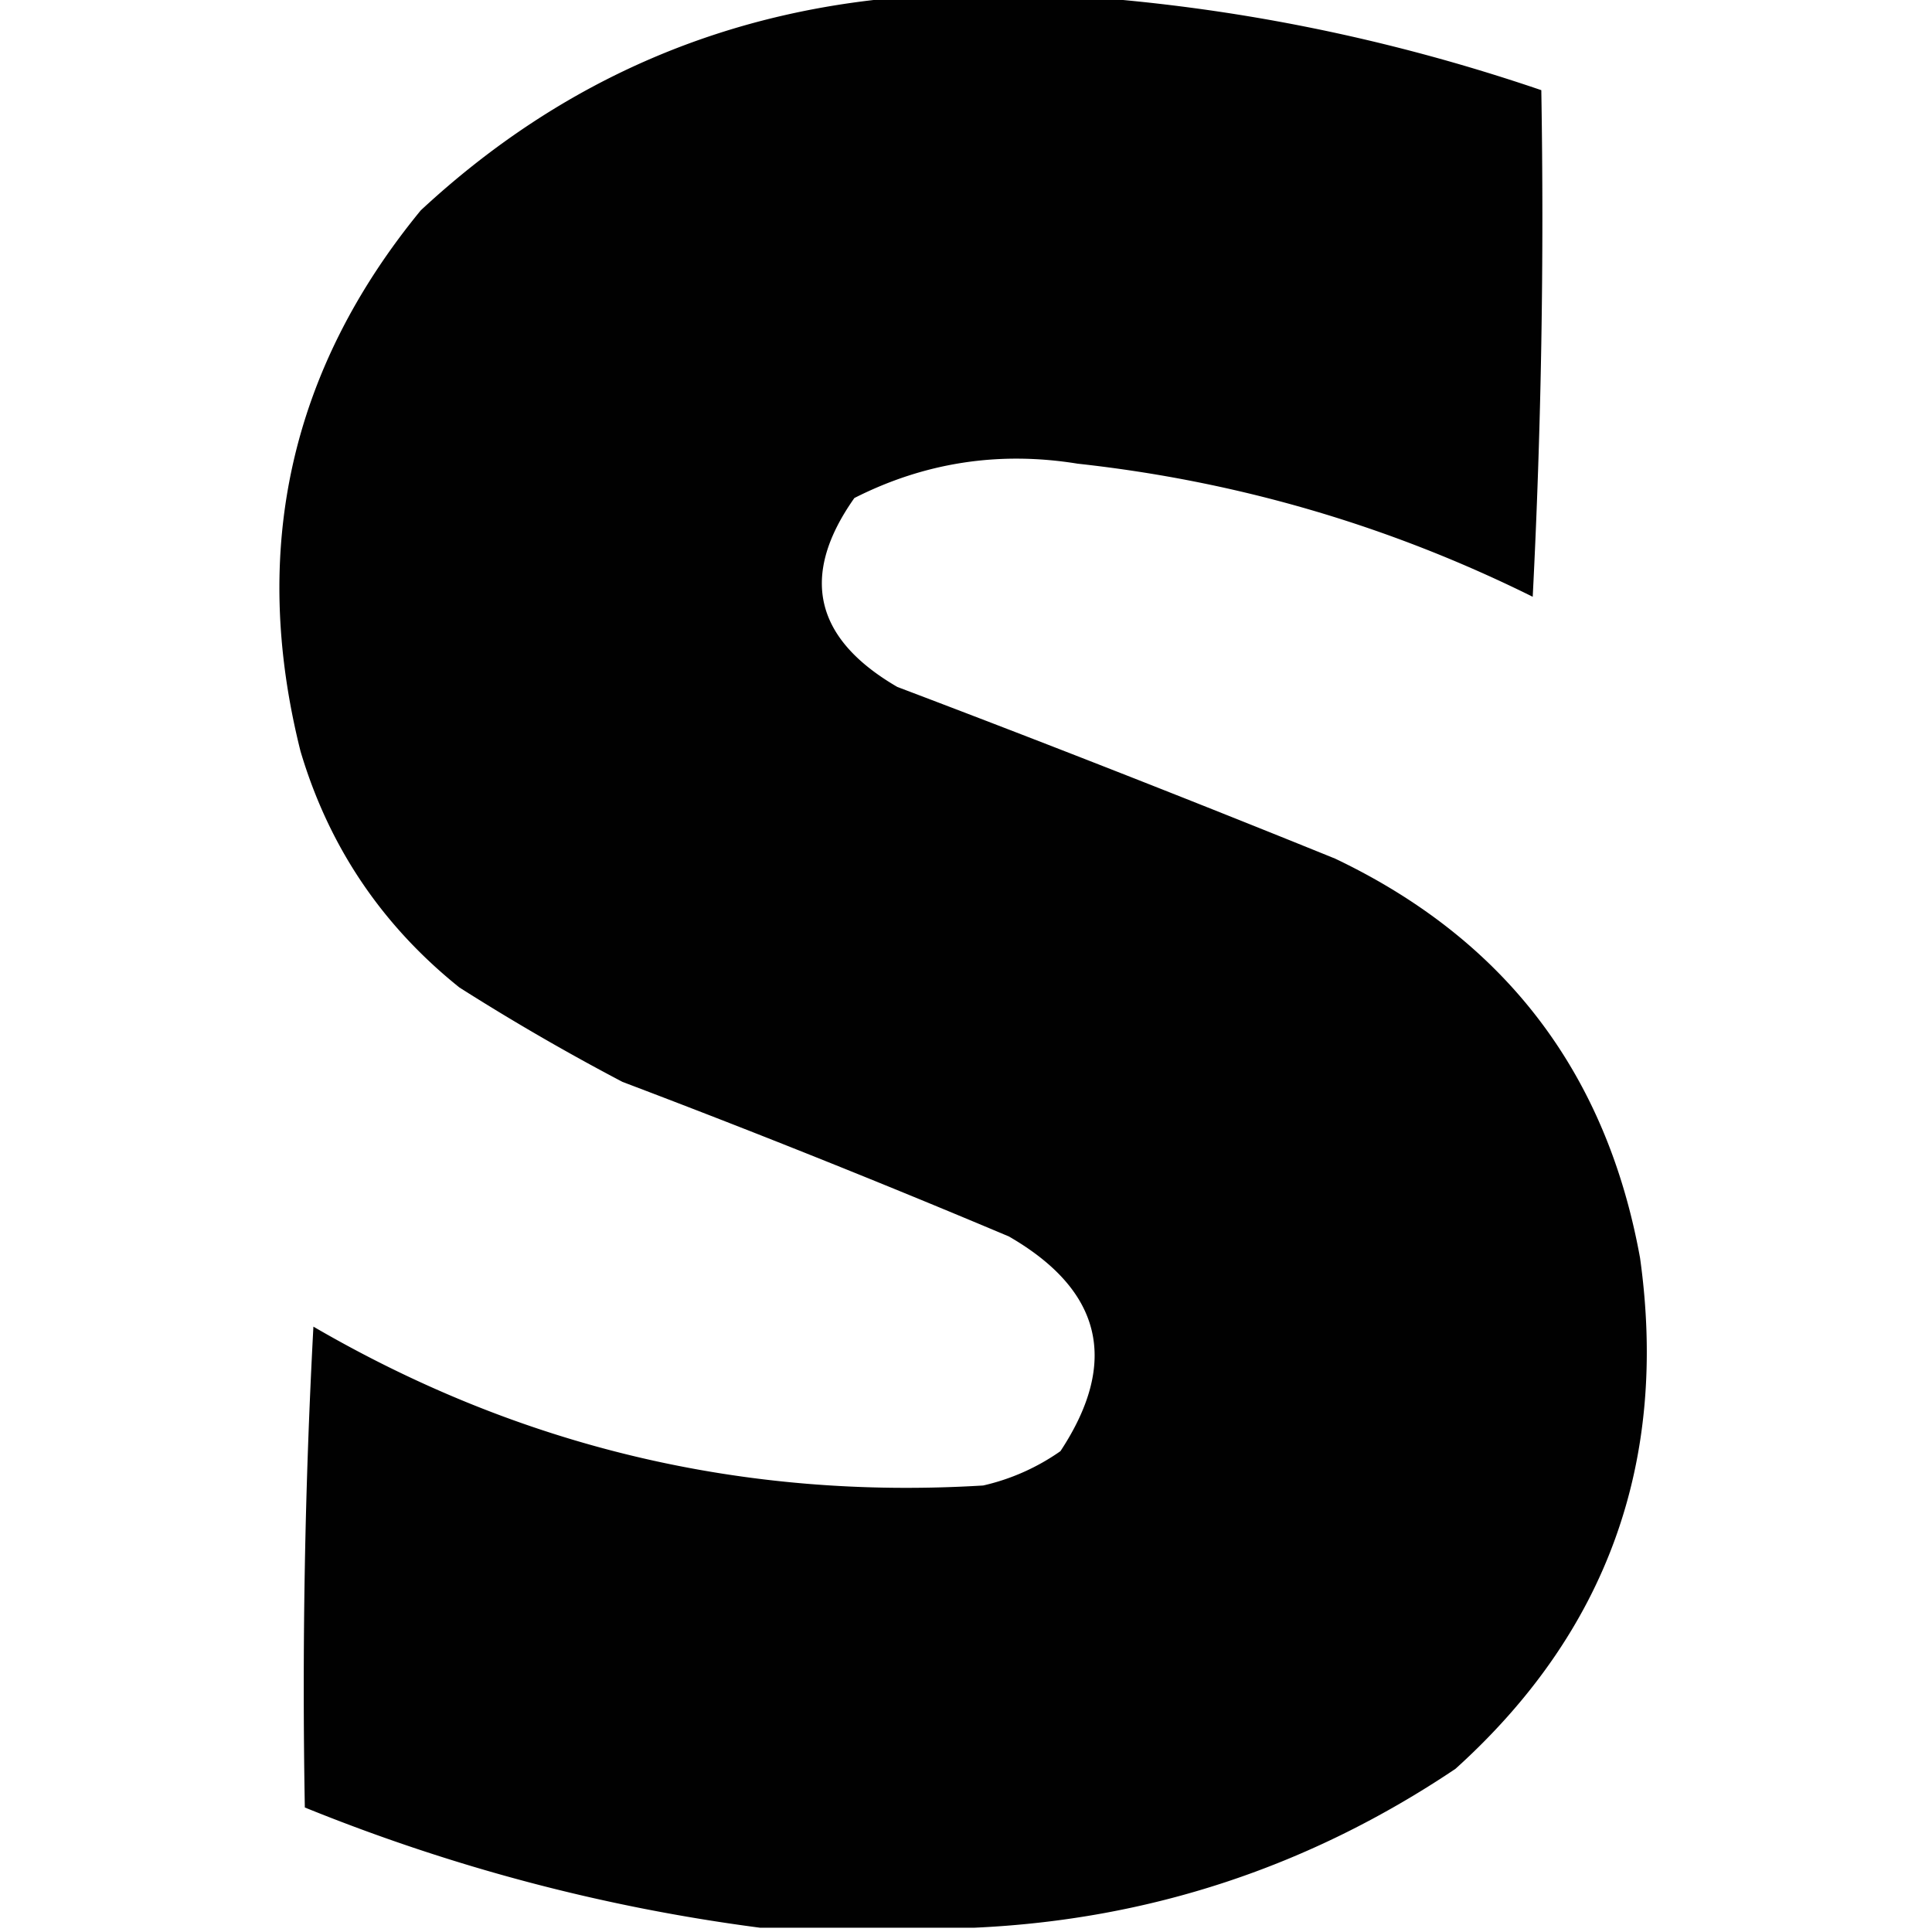 <svg xmlns="http://www.w3.org/2000/svg" width="225" height="225" shape-rendering="geometricPrecision"
  text-rendering="geometricPrecision" image-rendering="optimizeQuality" fill-rule="evenodd" clip-rule="evenodd">
  <path fill="transparent"
    d="M-.5-.5h108C85.013.826 65.513 9.16 49 24.5c-15.218 18.55-19.885 39.55-14 63 3.294 11.084 9.46 20.25 18.5 27.5a267.454 267.454 0 0019 11 1309.041 1309.041 0 0145 18c10.855 6.271 12.855 14.605 6 25a25.471 25.471 0 01-9 4c-27.89 1.694-53.89-4.473-78-18.5-.06-.543-.393-.876-1-1-1.328 19.162-1.328 38.162 0 57 17.169 6.961 34.835 11.627 53 14h-89V-.5z" />
  <path fill="transparent"
    d="M124.5-.5h100v225h-111c20.345-.923 39.012-7.09 56-18.5 17.646-15.931 24.813-35.765 21.5-59.5-3.919-21.581-15.752-37.081-35.5-46.5a2367.03 2367.03 0 00-51-20c-9.704-5.643-11.371-12.976-5-22 8.188-4.15 16.855-5.483 26-4 18.598 2.033 36.265 7.2 53 15.5 1-19.655 1.333-39.322 1-59-17.973-6.128-36.306-9.795-55-11z" />
  <path fill="#010101"
    d="M107.5-.5h17c18.694 1.205 37.027 4.872 55 11 .333 19.678 0 39.345-1 59-16.735-8.3-34.402-13.467-53-15.5-9.145-1.483-17.812-.15-26 4-6.371 9.024-4.704 16.357 5 22a2367.03 2367.03 0 0151 20c19.748 9.419 31.581 24.919 35.5 46.5 3.313 23.735-3.854 43.569-21.5 59.5-16.988 11.41-35.655 17.577-56 18.5h-25c-18.165-2.373-35.831-7.039-53-14a784.621 784.621 0 011-56c24.11 14.027 50.11 20.194 78 18.5a25.471 25.471 0 009-4c6.855-10.395 4.855-18.729-6-25a1309.041 1309.041 0 00-45-18 267.454 267.454 0 01-19-11c-9.04-7.25-15.206-16.416-18.5-27.5-5.885-23.45-1.218-44.45 14-63C65.513 9.16 85.013.826 107.5-.5z" />
</svg>